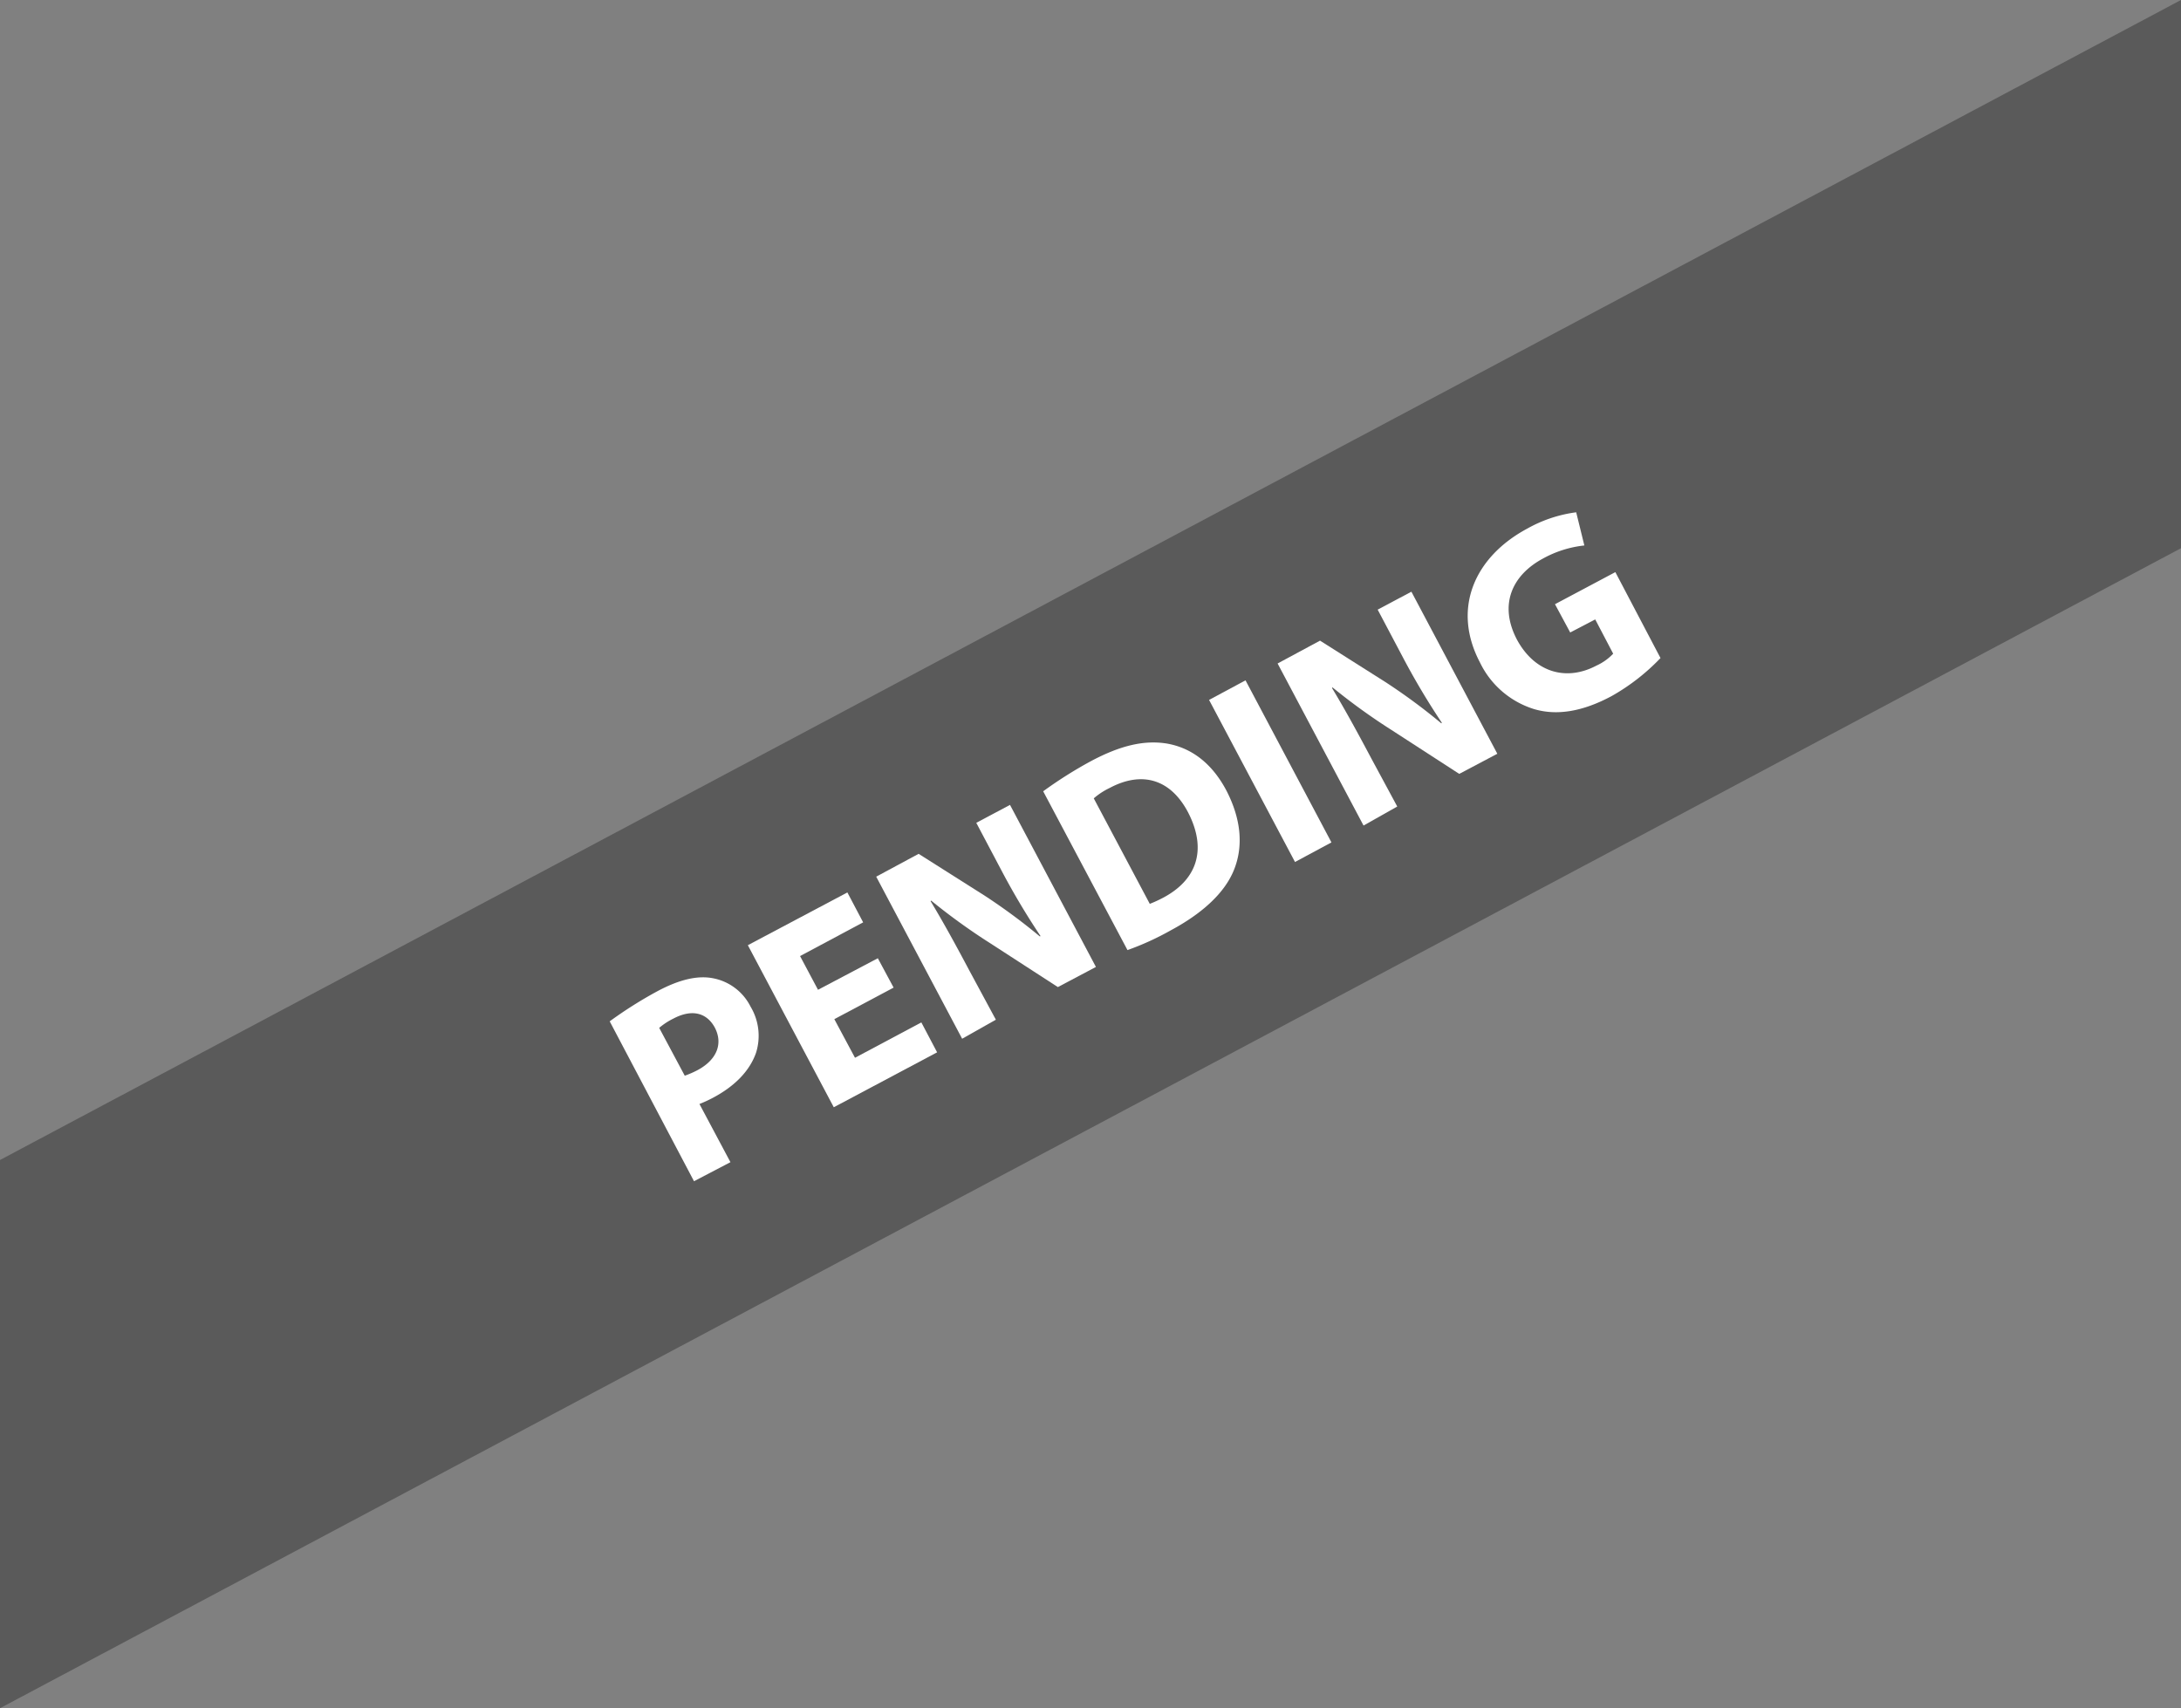 <svg id="Layer_1" data-name="Layer 1" xmlns="http://www.w3.org/2000/svg" viewBox="0 0 401 314.1"><rect x="0" y="0" width="401" height="314.1" fill="#808080" stroke="none"/><defs><style>.cls-1{opacity:0.3;}.cls-2{fill:#fff;}</style></defs><g class="cls-1"><polygon points="0 314.1 401 100.8 401 0 0 213.3 0 314.1"/></g><path class="cls-2" d="M112.1,187.8a77.24,77.24,0,0,1,8.7-5.5c4.1-2.2,7.5-3,10.4-2.4a9.75,9.75,0,0,1,6.8,5.2,10.41,10.41,0,0,1,1,8.5c-1.2,3.4-4,6.2-8,8.3a23.48,23.48,0,0,1-2.4,1.1l5.7,10.7-6.7,3.5Zm13.8,10a17.77,17.77,0,0,0,2.3-1c3.6-1.9,4.8-4.9,3.2-7.9-1.5-2.7-4.2-3.4-7.6-1.6a12.72,12.72,0,0,0-2.6,1.7Z"/><path class="cls-2" d="M164.3,181.6l-10.9,5.8,3.8,7.1,12.2-6.5,2.9,5.5-19,10.1-15.8-29.8,18.3-9.7,2.9,5.5-11.6,6.2,3.3,6.2,11-5.8Z"/><path class="cls-2" d="M176.9,191l-15.8-29.8,7.8-4.2,12,7.6a109.33,109.33,0,0,1,10.3,7.6l.1-.1a133.43,133.43,0,0,1-7.2-12.1l-4.6-8.7,6.2-3.3,15.8,29.8-7,3.7L182,173.4a113.33,113.33,0,0,1-10.8-7.8l-.1.1c2.3,3.8,4.6,8,7.2,12.9l4.8,8.9Z"/><path class="cls-2" d="M191.8,145.5a78.25,78.25,0,0,1,8.7-5.5c5.6-3,9.9-3.9,13.9-3.3,4.3.7,8.2,3.3,11,8.5,3,5.7,3.1,10.7,1.5,14.7-1.7,4.3-5.9,8.1-11.7,11.2a51,51,0,0,1-7.9,3.6Zm19.6,20.7a23.48,23.48,0,0,0,2.4-1.1c6.1-3.2,8.3-8.7,4.6-15.8-3.3-6.2-8.6-7.5-14.4-4.4a12.92,12.92,0,0,0-2.9,1.9Z"/><path class="cls-2" d="M229,125.1l15.8,29.8-6.7,3.6-15.8-29.8Z"/><path class="cls-2" d="M250.7,151.8,234.9,122l7.8-4.2,12,7.6A109.33,109.33,0,0,1,265,133l.1-.1a133.43,133.43,0,0,1-7.2-12.1l-4.6-8.7,6.2-3.3,15.8,29.8-7,3.7-12.5-8.1a113.33,113.33,0,0,1-10.8-7.8l-.1.1c2.3,3.8,4.6,8,7.2,12.9l4.8,8.9Z"/><path class="cls-2" d="M305.3,121a38.5,38.5,0,0,1-9,7c-5.4,2.9-10.1,3.6-14.2,2.4a16.44,16.44,0,0,1-10-8.6c-5.2-9.9-1-19.4,8.7-24.6a24.88,24.88,0,0,1,9-3l1.5,6.1a20.07,20.07,0,0,0-7.6,2.4c-5.6,3-8.2,8.4-4.8,14.9,3.3,6.1,9.1,7.7,14.6,4.8a9.86,9.86,0,0,0,3.1-2.2l-3.3-6.3-4.6,2.4-2.8-5.2,11.1-5.9Z"/></svg>
